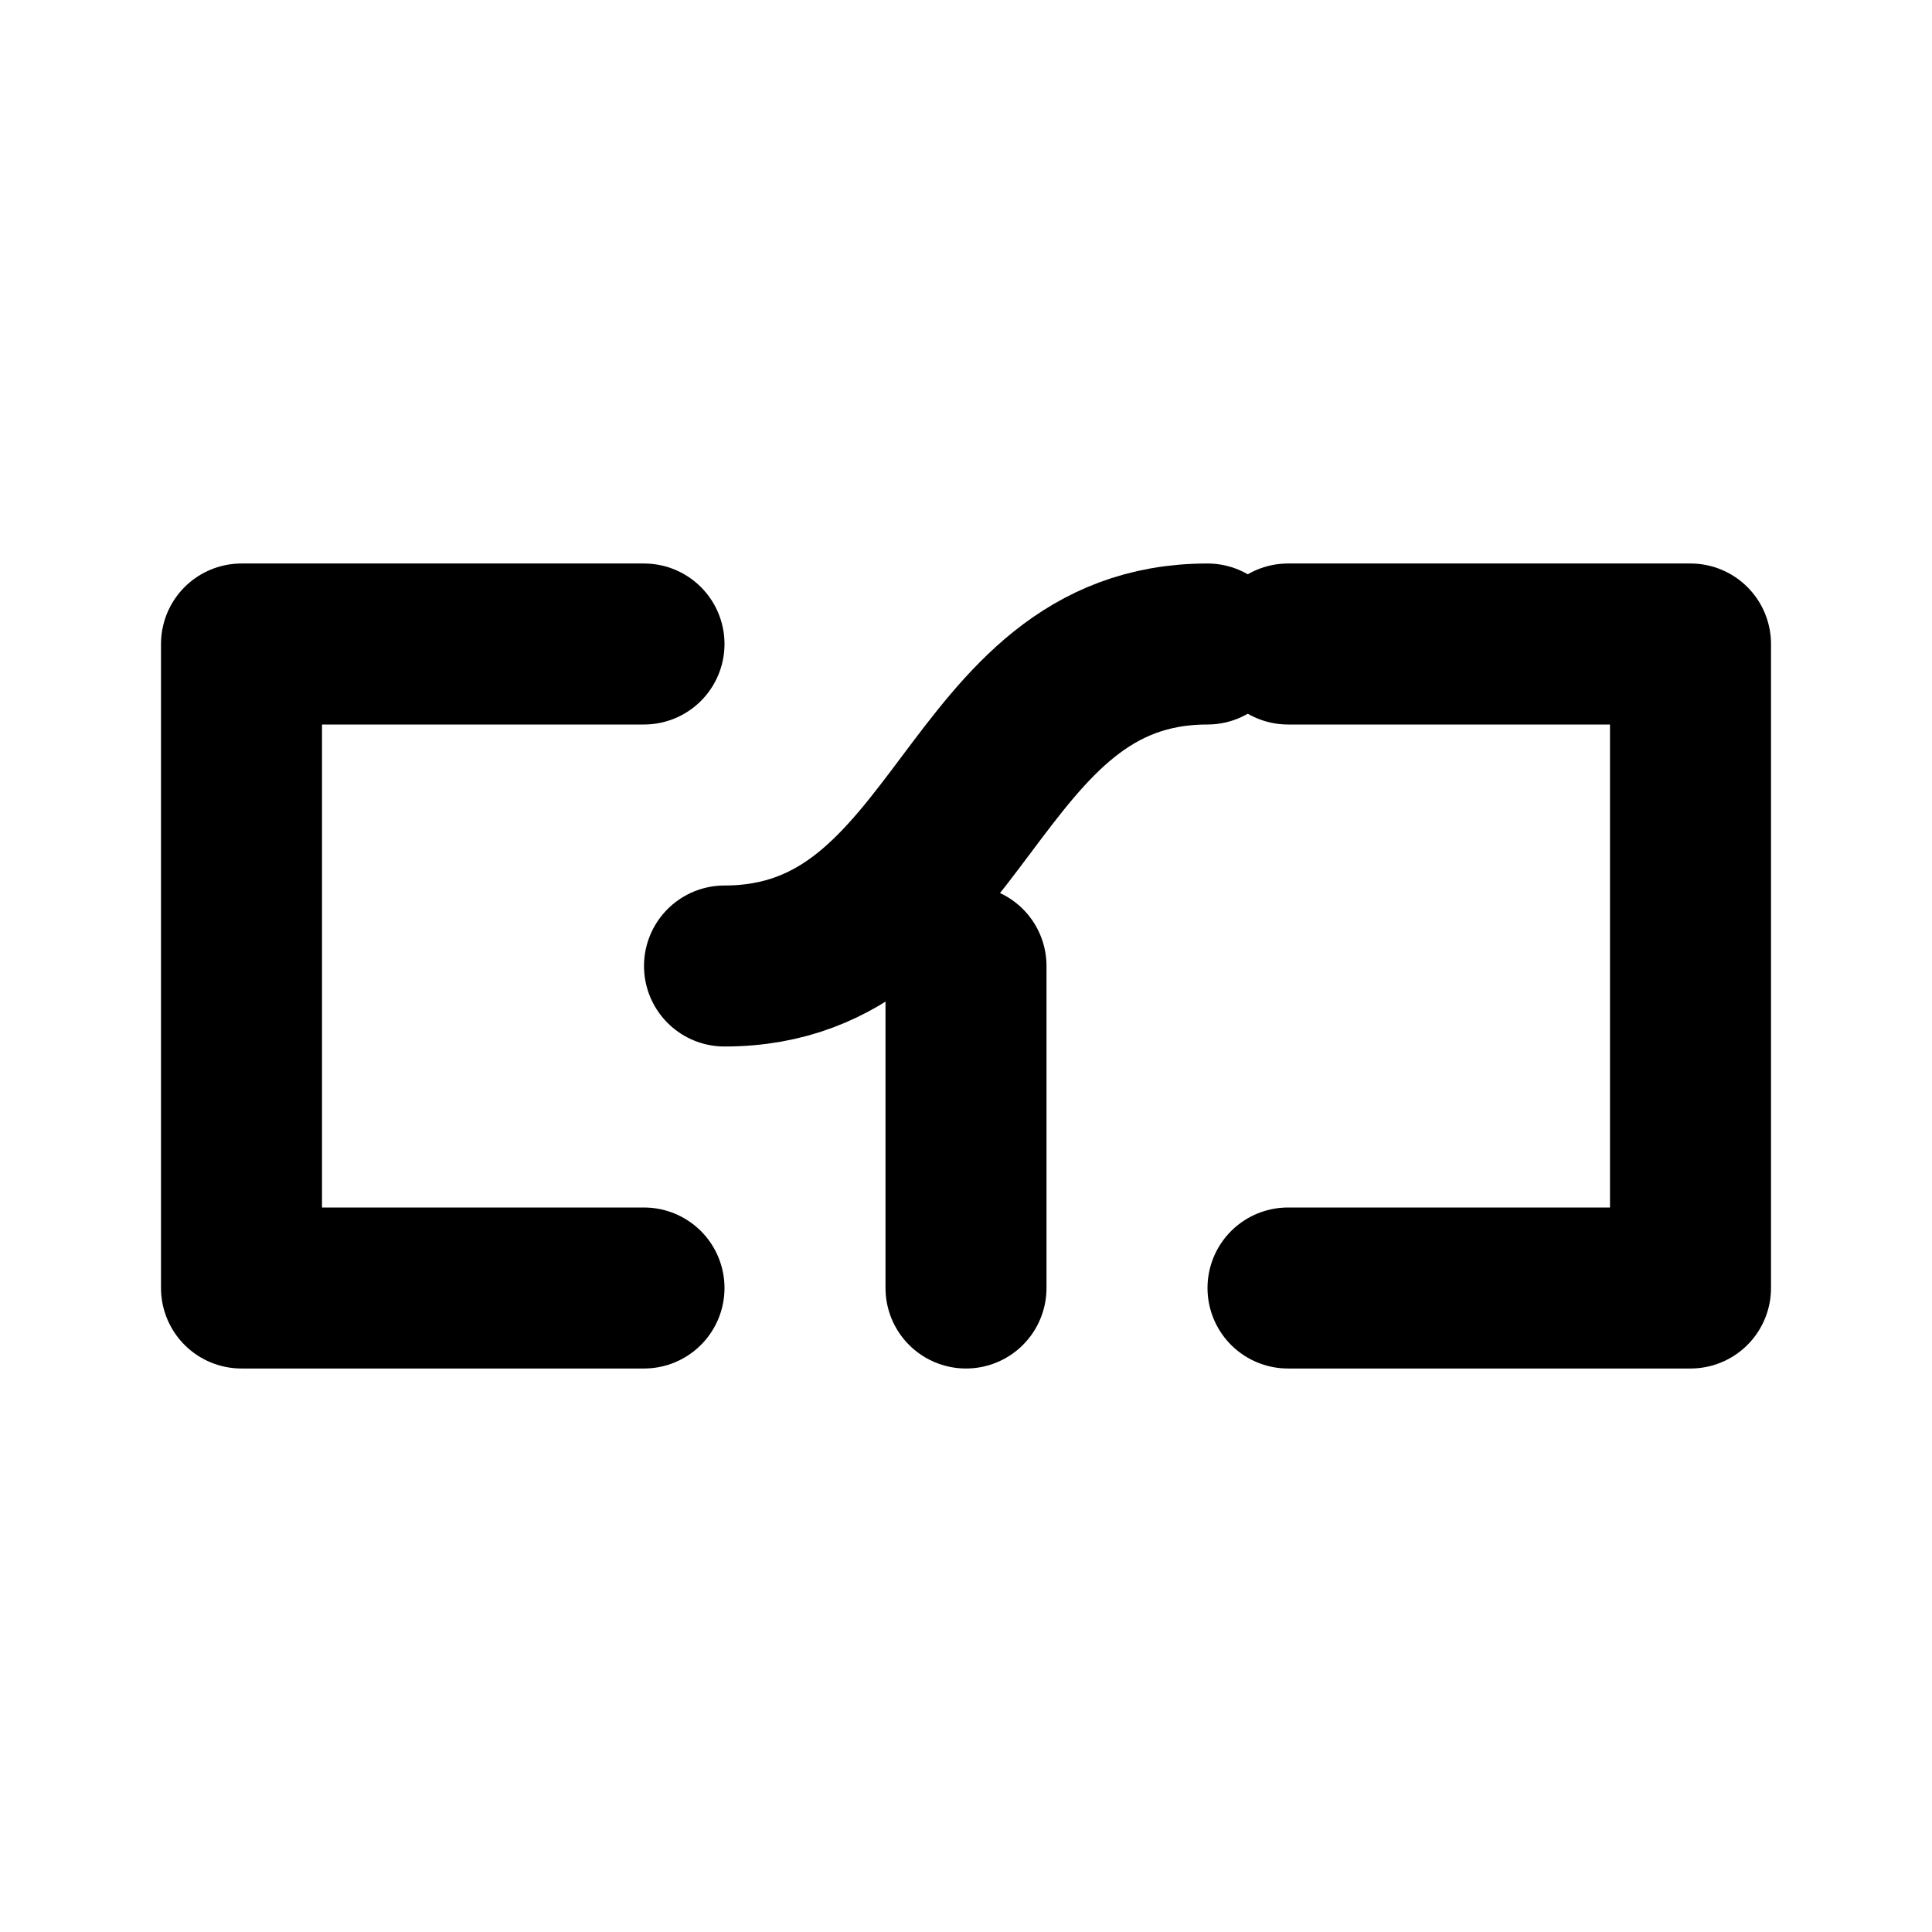 <svg xmlns="http://www.w3.org/2000/svg" width="24" height="24" viewBox="0 0 24 24" fill="none" stroke="currentColor" stroke-width="2" stroke-linecap="round" stroke-linejoin="round" class="lucide lucide-code-json">
  <polyline points="16 16 21 16 21 8 16 8"></polyline>
  <polyline points="8 8 3 8 3 16 8 16"></polyline>
  <polyline points="12 12 12 16"></polyline>
  <path d="M9 12c3 0 3-4 6-4"></path>
</svg> 